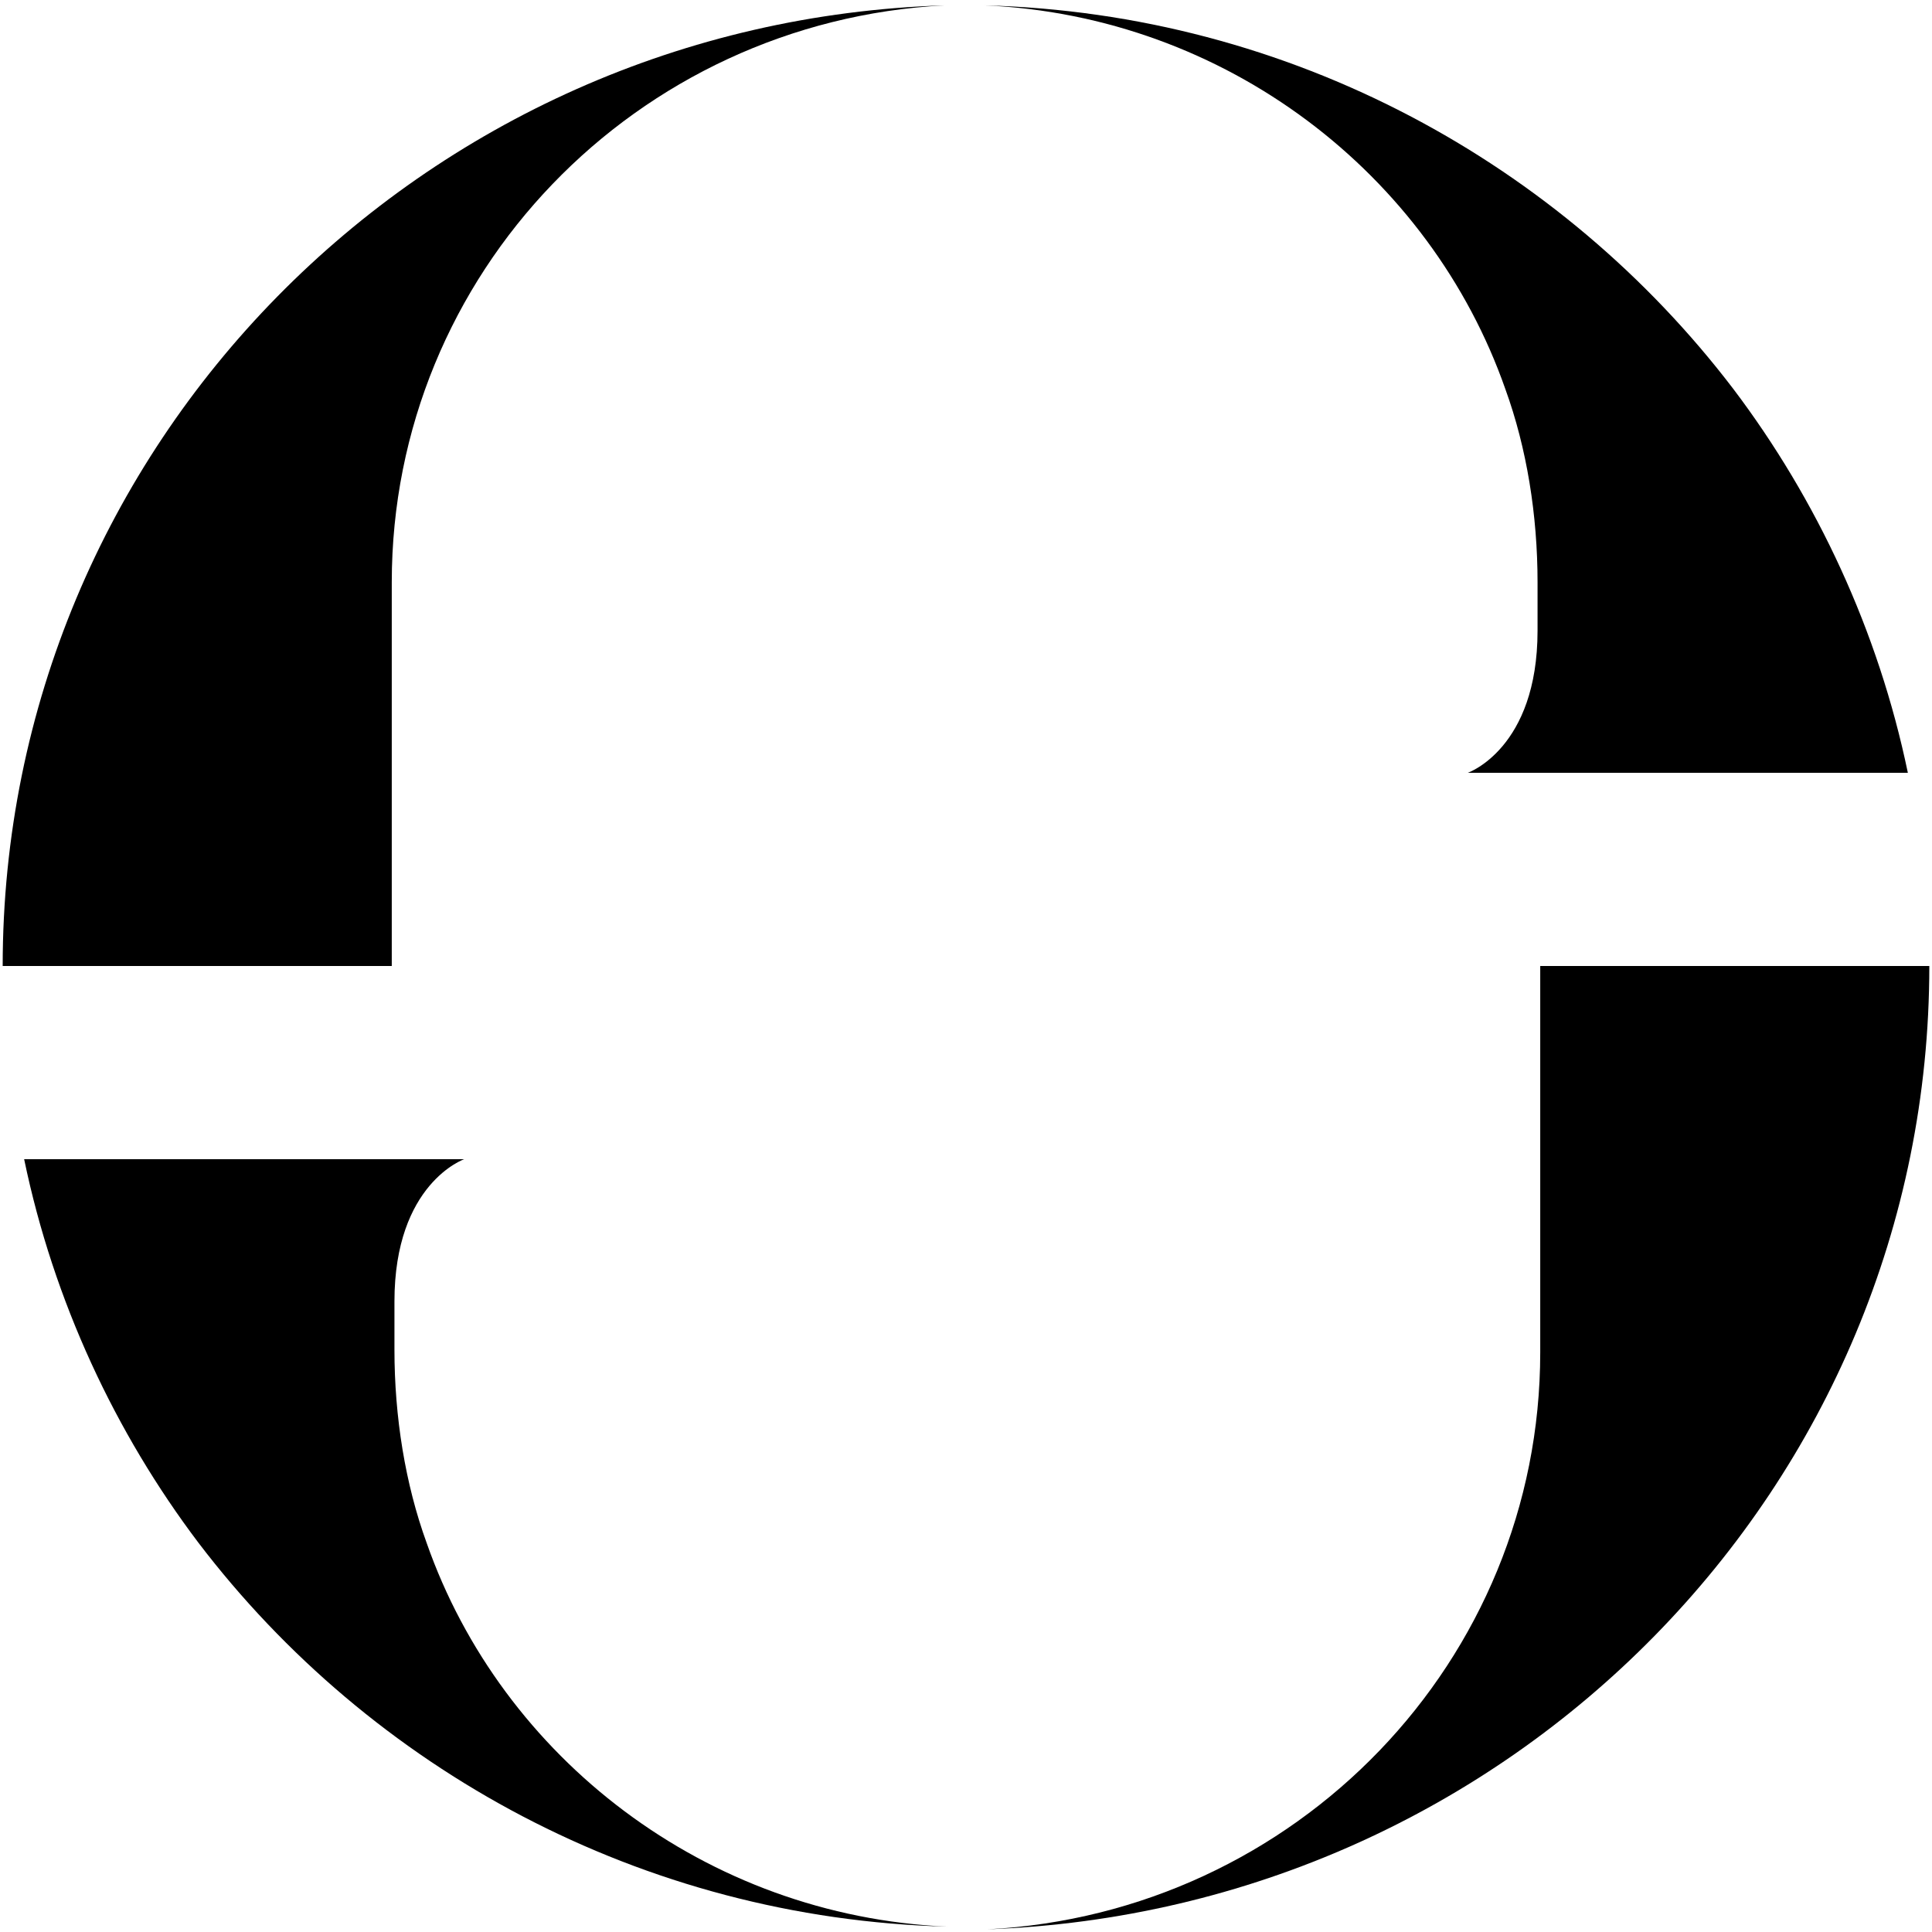<?xml version="1.0" encoding="utf-8"?>
<!-- Generator: Adobe Illustrator 21.0.2, SVG Export Plug-In . SVG Version: 6.00 Build 0)  -->
<svg version="1.1" id="レイヤー_1" xmlns="http://www.w3.org/2000/svg" xmlns:xlink="http://www.w3.org/1999/xlink" x="0px"
	 y="0px" viewBox="0 0 72 72" style="enable-background:new 0 0 72 72;" xml:space="preserve">
<g>
	<path d="M0.1,36h14.4h0.1V21.7c0-11.5,9.1-20.9,20.6-21.5C15.7,0.8,0.1,16.6,0.1,36z"/>
	<path d="M56.1,14.5c0.8,2.2,1.2,4.7,1.2,7.2v1.8c0,4.4-2.6,5.3-2.6,5.3h16.4c-1.1-5.3-3.4-10.2-6.5-14.3
		c-6.4-8.4-16.5-14-27.9-14.3C45.7,0.6,53.3,6.5,56.1,14.5z"/>
	<path d="M57.5,36h-0.1v14.4c0,11.5-9.1,20.9-20.6,21.5C56.3,71.2,71.9,55.4,71.9,36H57.5z"/>
	<path d="M15.9,57.5c-0.8-2.2-1.2-4.7-1.2-7.2v-1.8c0-4.4,2.6-5.3,2.6-5.3H0.9c1.1,5.3,3.4,10.2,6.5,14.3c6.4,8.4,16.5,14,27.9,14.3
		C26.3,71.4,18.7,65.5,15.9,57.5z"/>
</g>
</svg>
